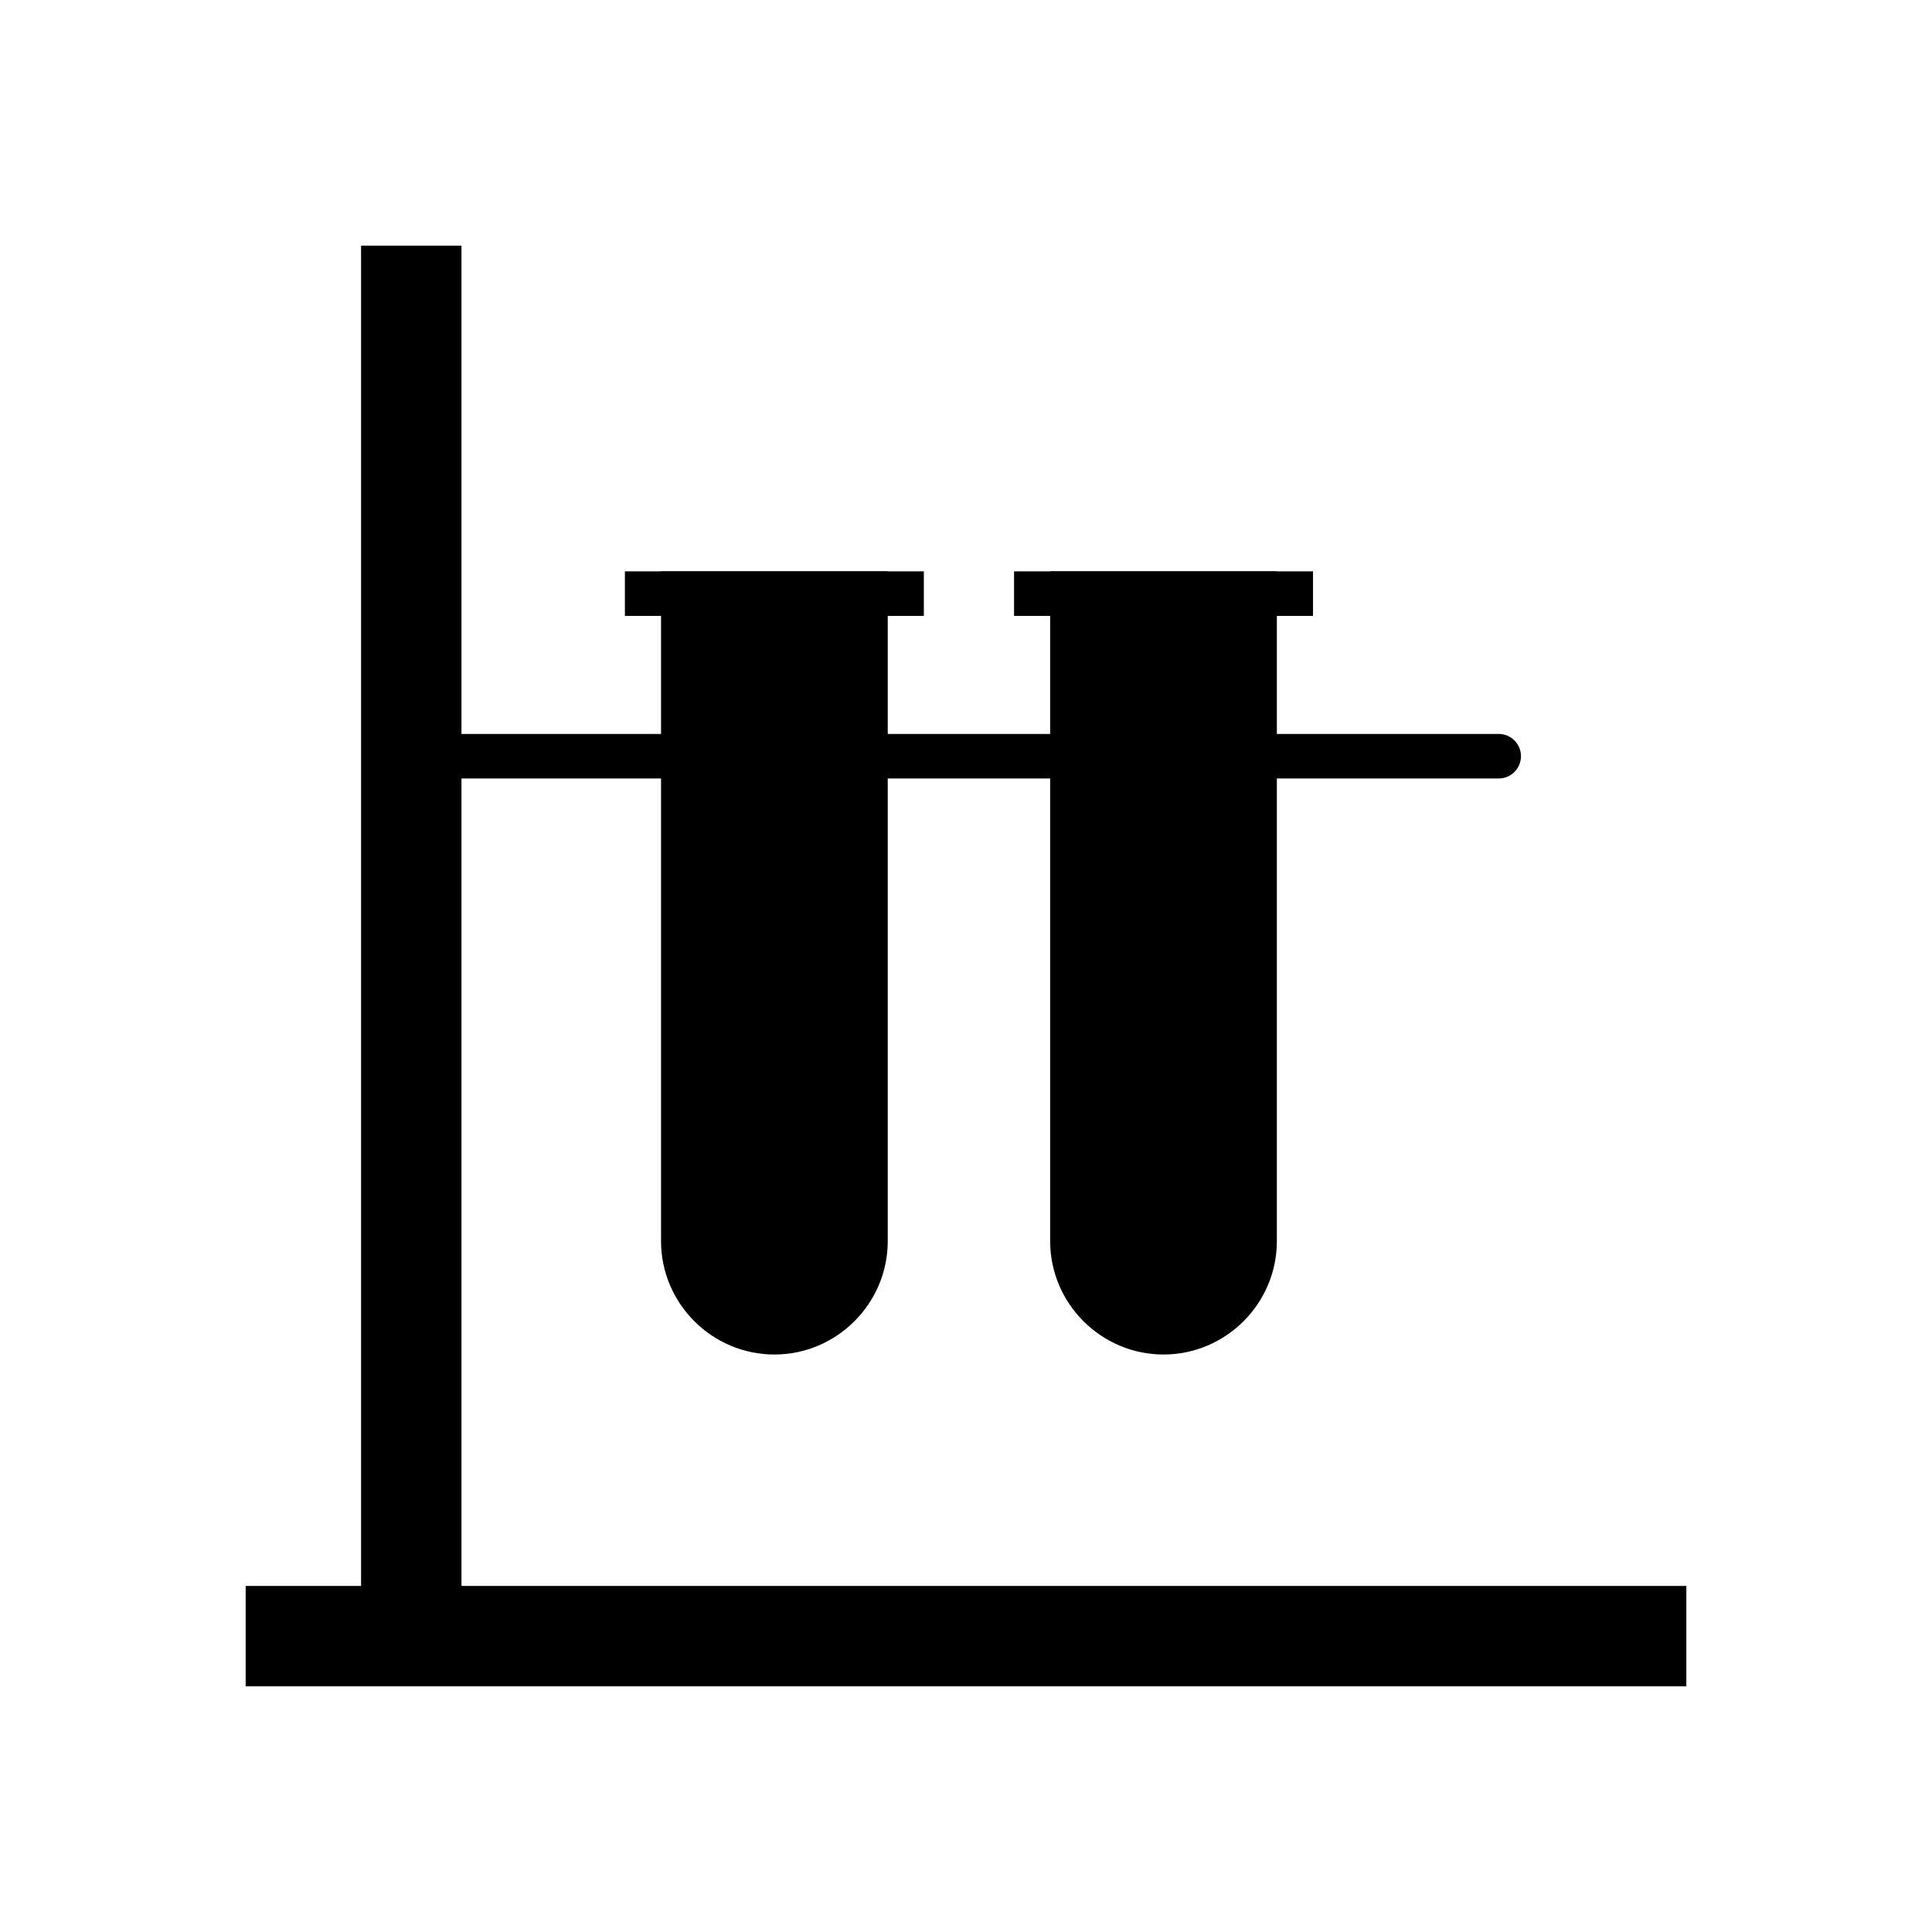 <?xml version="1.0" encoding="UTF-8"?>
<!-- Uploaded to: ICON Repo, www.svgrepo.com, Generator: ICON Repo Mixer Tools -->
<svg fill="#000000" width="800px" height="800px" version="1.1" viewBox="144 144 512 512" xmlns="http://www.w3.org/2000/svg">
 <g>
  <path d="m422.3 295.41h60.082v177.51c0 16.523-13.52 30.039-30.039 30.039-16.523 0-30.039-13.52-30.039-30.039v-177.52z" fill-rule="evenodd"/>
  <path d="m319.18 295.41h60.082v177.51c0 16.523-13.52 30.039-30.039 30.039-16.523 0-30.039-13.52-30.039-30.039v-177.51z" fill-rule="evenodd"/>
  <path d="m491.96 307.22h-79.227v-11.805h79.227z"/>
  <path d="m239.69 564.29v-355.19h26.605v355.19h324.6v26.605h-381.79v-26.605z" fill-rule="evenodd"/>
  <path d="m260.39 338.5c-3.262 0-5.902 2.644-5.902 5.902 0 3.262 2.644 5.902 5.902 5.902h280.78c3.262 0 5.902-2.644 5.902-5.902 0-3.262-2.644-5.902-5.902-5.902z"/>
  <path d="m388.83 307.22h-79.227v-11.805h79.227z"/>
 </g>
</svg>